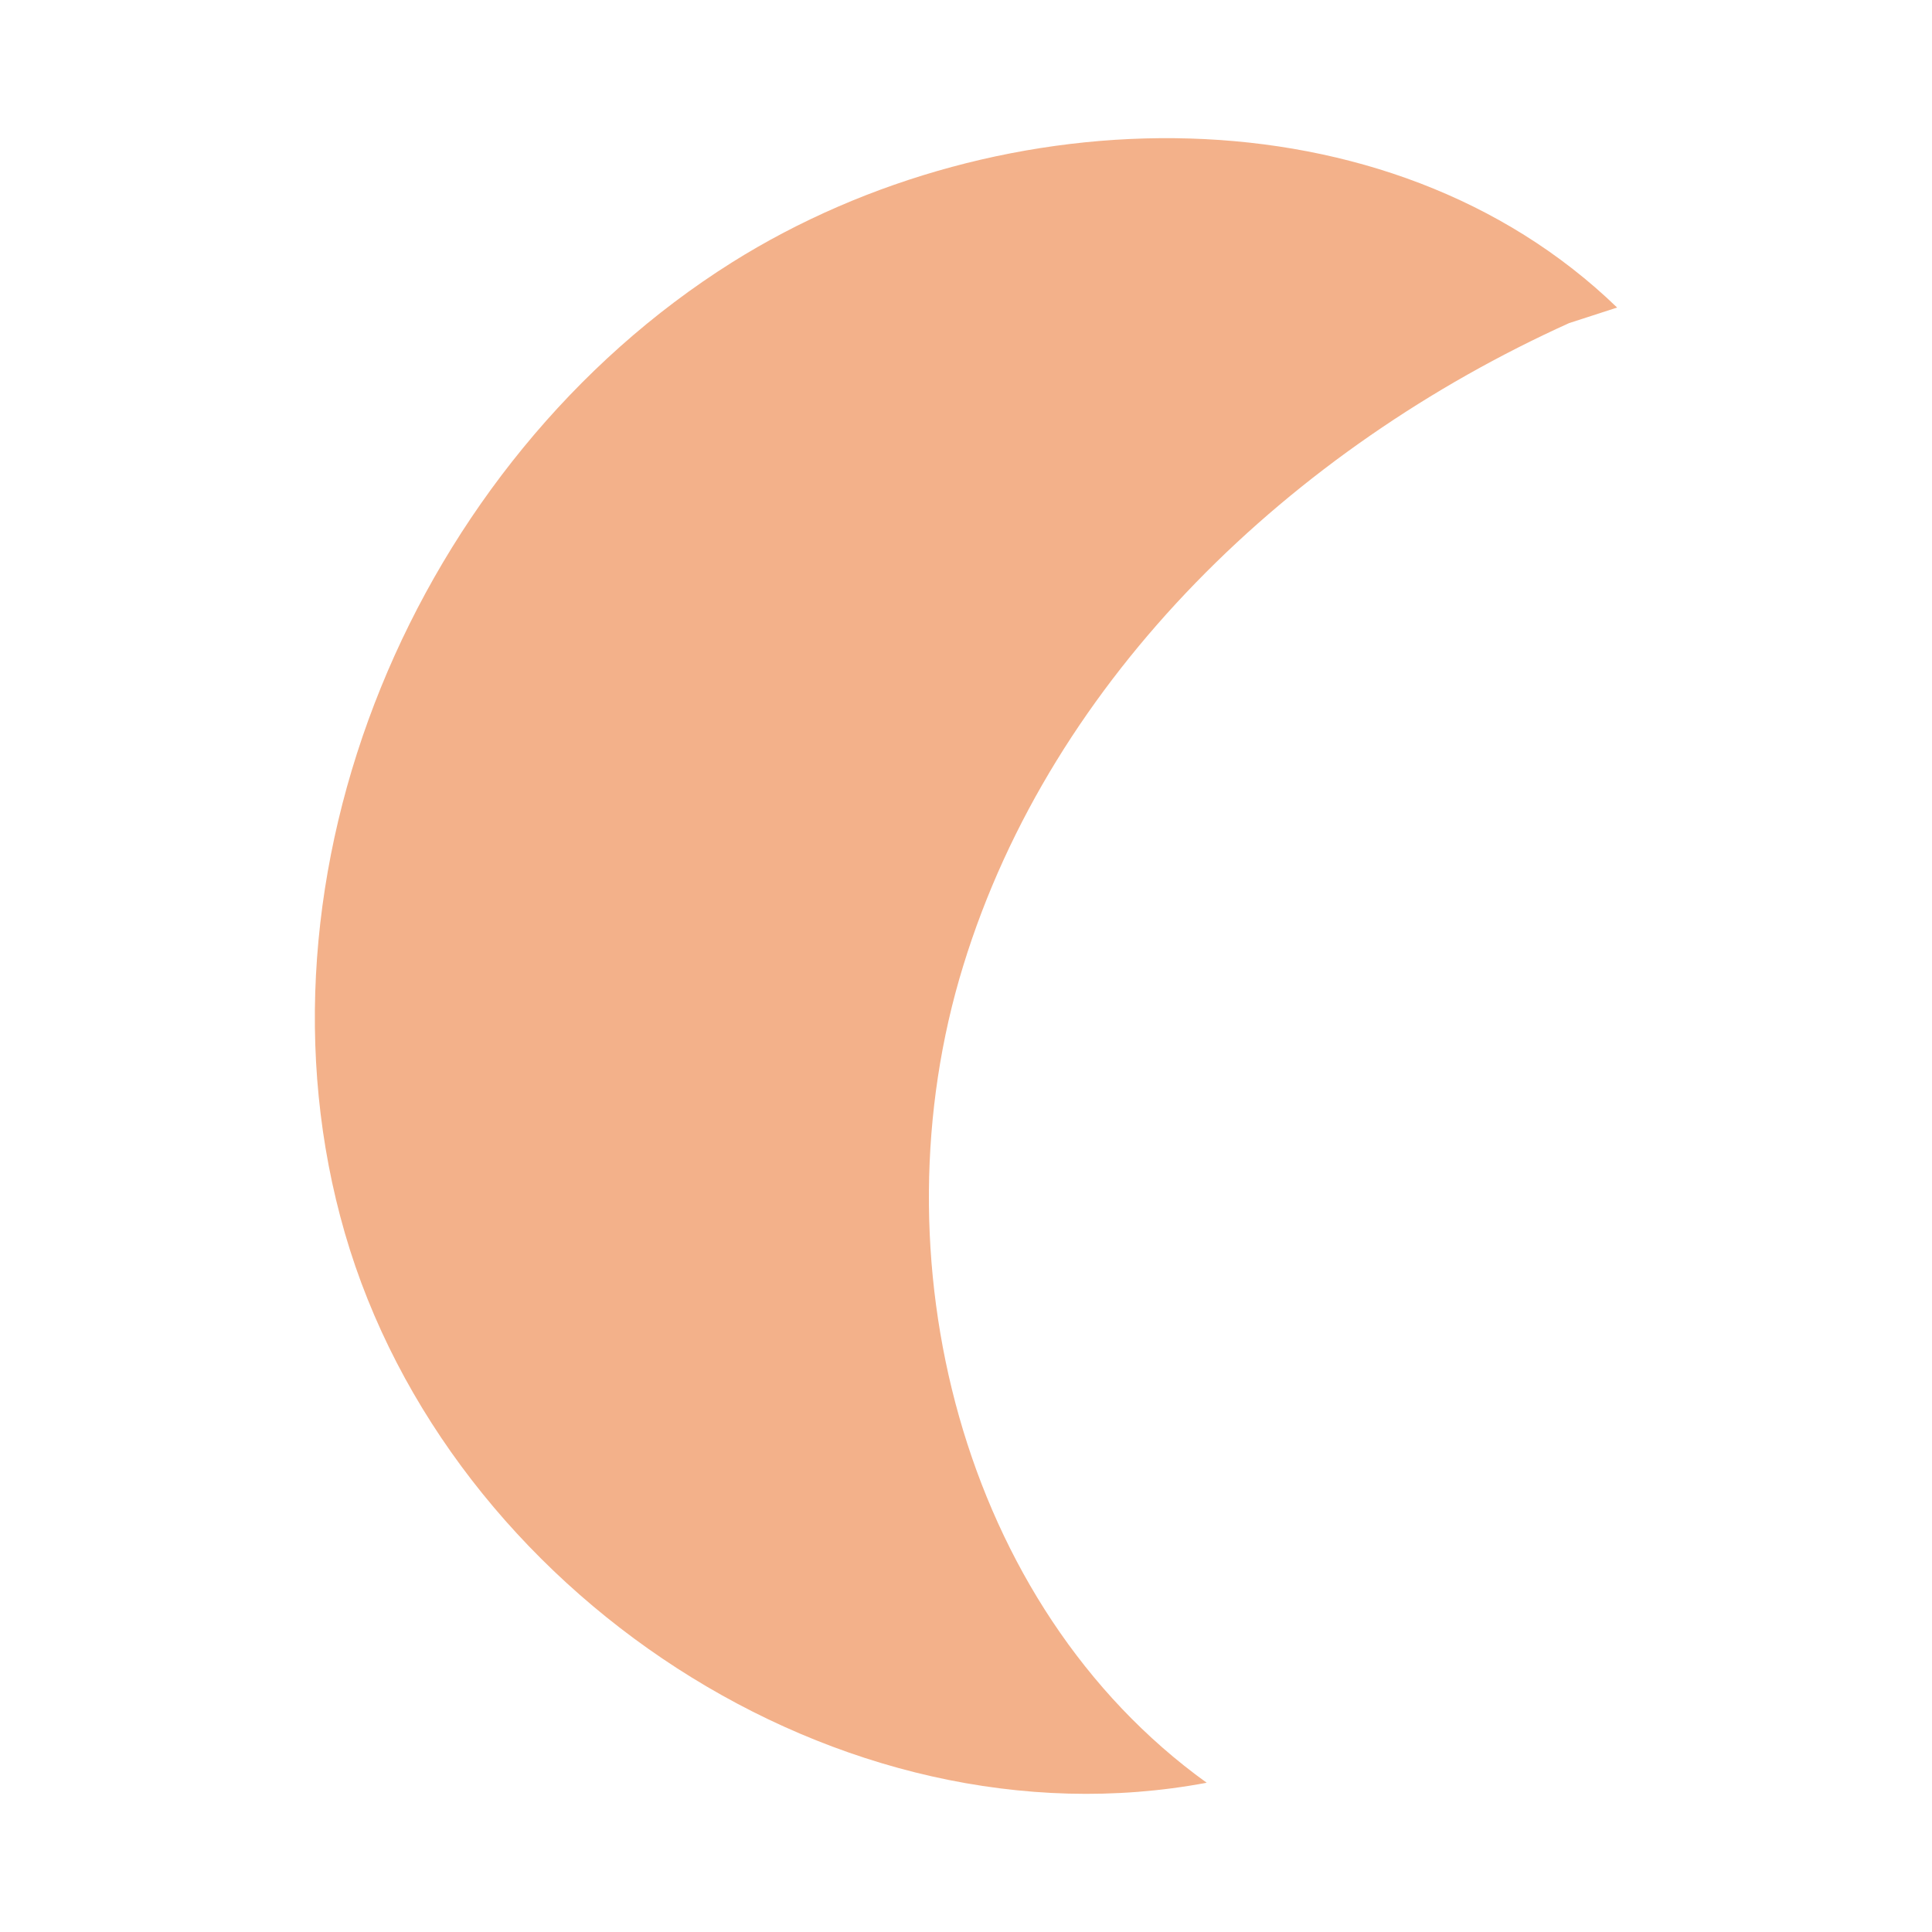 <?xml version="1.0" encoding="UTF-8"?>
<svg data-bbox="78.223 34.325 323.547 411.352" viewBox="0 0 480 480" xmlns="http://www.w3.org/2000/svg" data-type="color">
    <g>
        <path d="M85.69 306.4c-25.83-89.26 17.56-191.75 96.14-241.19 67.03-42.08 163.08-43.78 219.94 11.2l-11.92 3.86c-68.7 31.05-128.42 87.65-150.53 159.65-22.24 72.14-.67 158.96 60.48 203-91.14 17.1-188.29-47.39-214.11-136.52Z" fill="#ec8548" opacity=".64" data-color="1"/>
    </g>
</svg>
